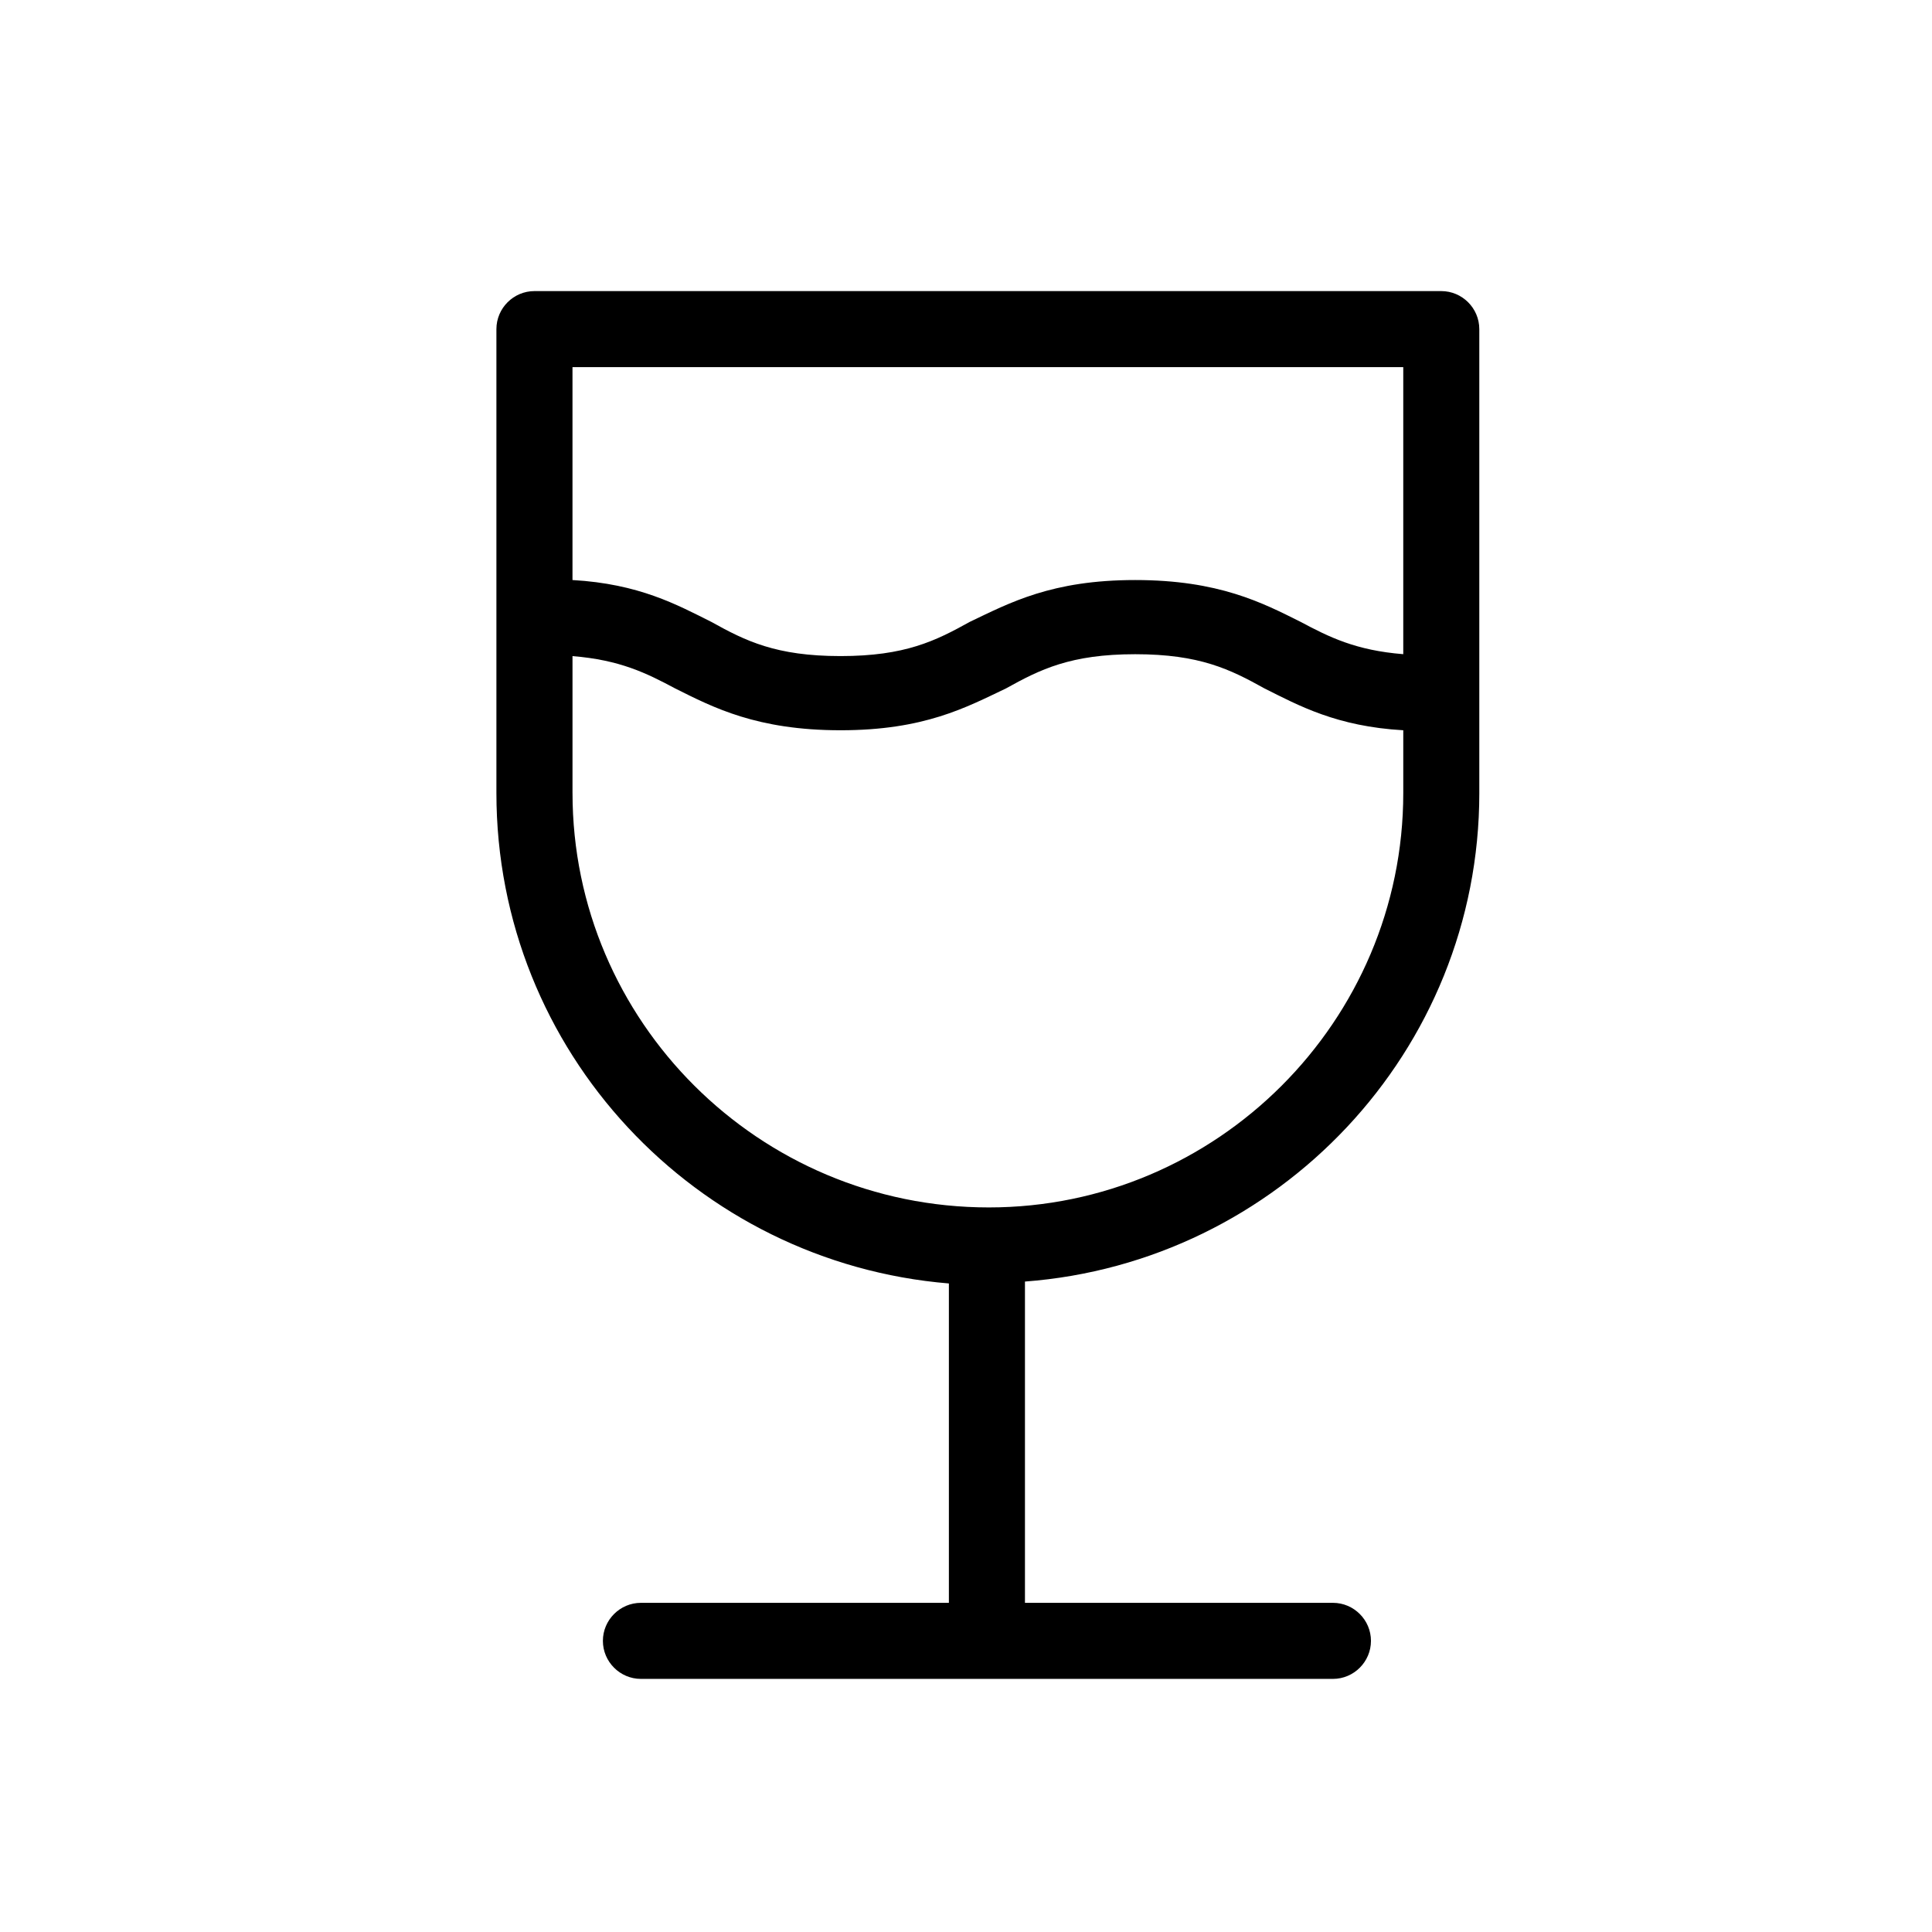 <?xml version="1.0" encoding="UTF-8"?>
<!-- The Best Svg Icon site in the world: iconSvg.co, Visit us! https://iconsvg.co -->
<svg fill="#000000" width="800px" height="800px" version="1.1" viewBox="144 144 512 512" xmlns="http://www.w3.org/2000/svg">
 <path d="m536.03 354.15v-122.93c0-5.543-4.535-10.078-10.078-10.078h-240.32c-5.543 0-10.078 4.535-10.078 10.078v122.93c0 68.52 52.898 124.44 119.91 129.98v84.641l-81.613-0.004c-5.543 0-10.078 4.535-10.078 10.078 0 5.543 4.535 10.078 10.078 10.078h183.39c5.543 0 10.078-4.535 10.078-10.078 0-5.543-4.535-10.078-10.078-10.078h-81.617v-85.141c67.008-5.039 120.41-60.961 120.41-129.48zm-20.152-112.86v76.074c-12.594-1.008-19.648-4.535-27.207-8.566-10.078-5.039-21.664-11.082-43.832-11.082-22.168 0-33.25 6.047-43.832 11.082-9.07 5.039-17.129 9.07-34.258 9.07s-25.191-4.031-34.258-9.07c-9.07-4.535-19.145-10.078-36.777-11.082v-56.426zm-220.16 112.86v-36.273c12.594 1.008 19.648 4.535 27.207 8.566 10.078 5.039 21.664 11.082 43.832 11.082s33.25-6.047 43.832-11.082c9.07-5.039 17.129-9.07 34.258-9.07s25.191 4.031 34.258 9.07c9.07 4.535 19.145 10.078 36.777 11.082v16.625c0 60.457-49.375 109.83-109.83 109.83-60.961-0.004-110.33-49.375-110.33-109.83z"/>
</svg>